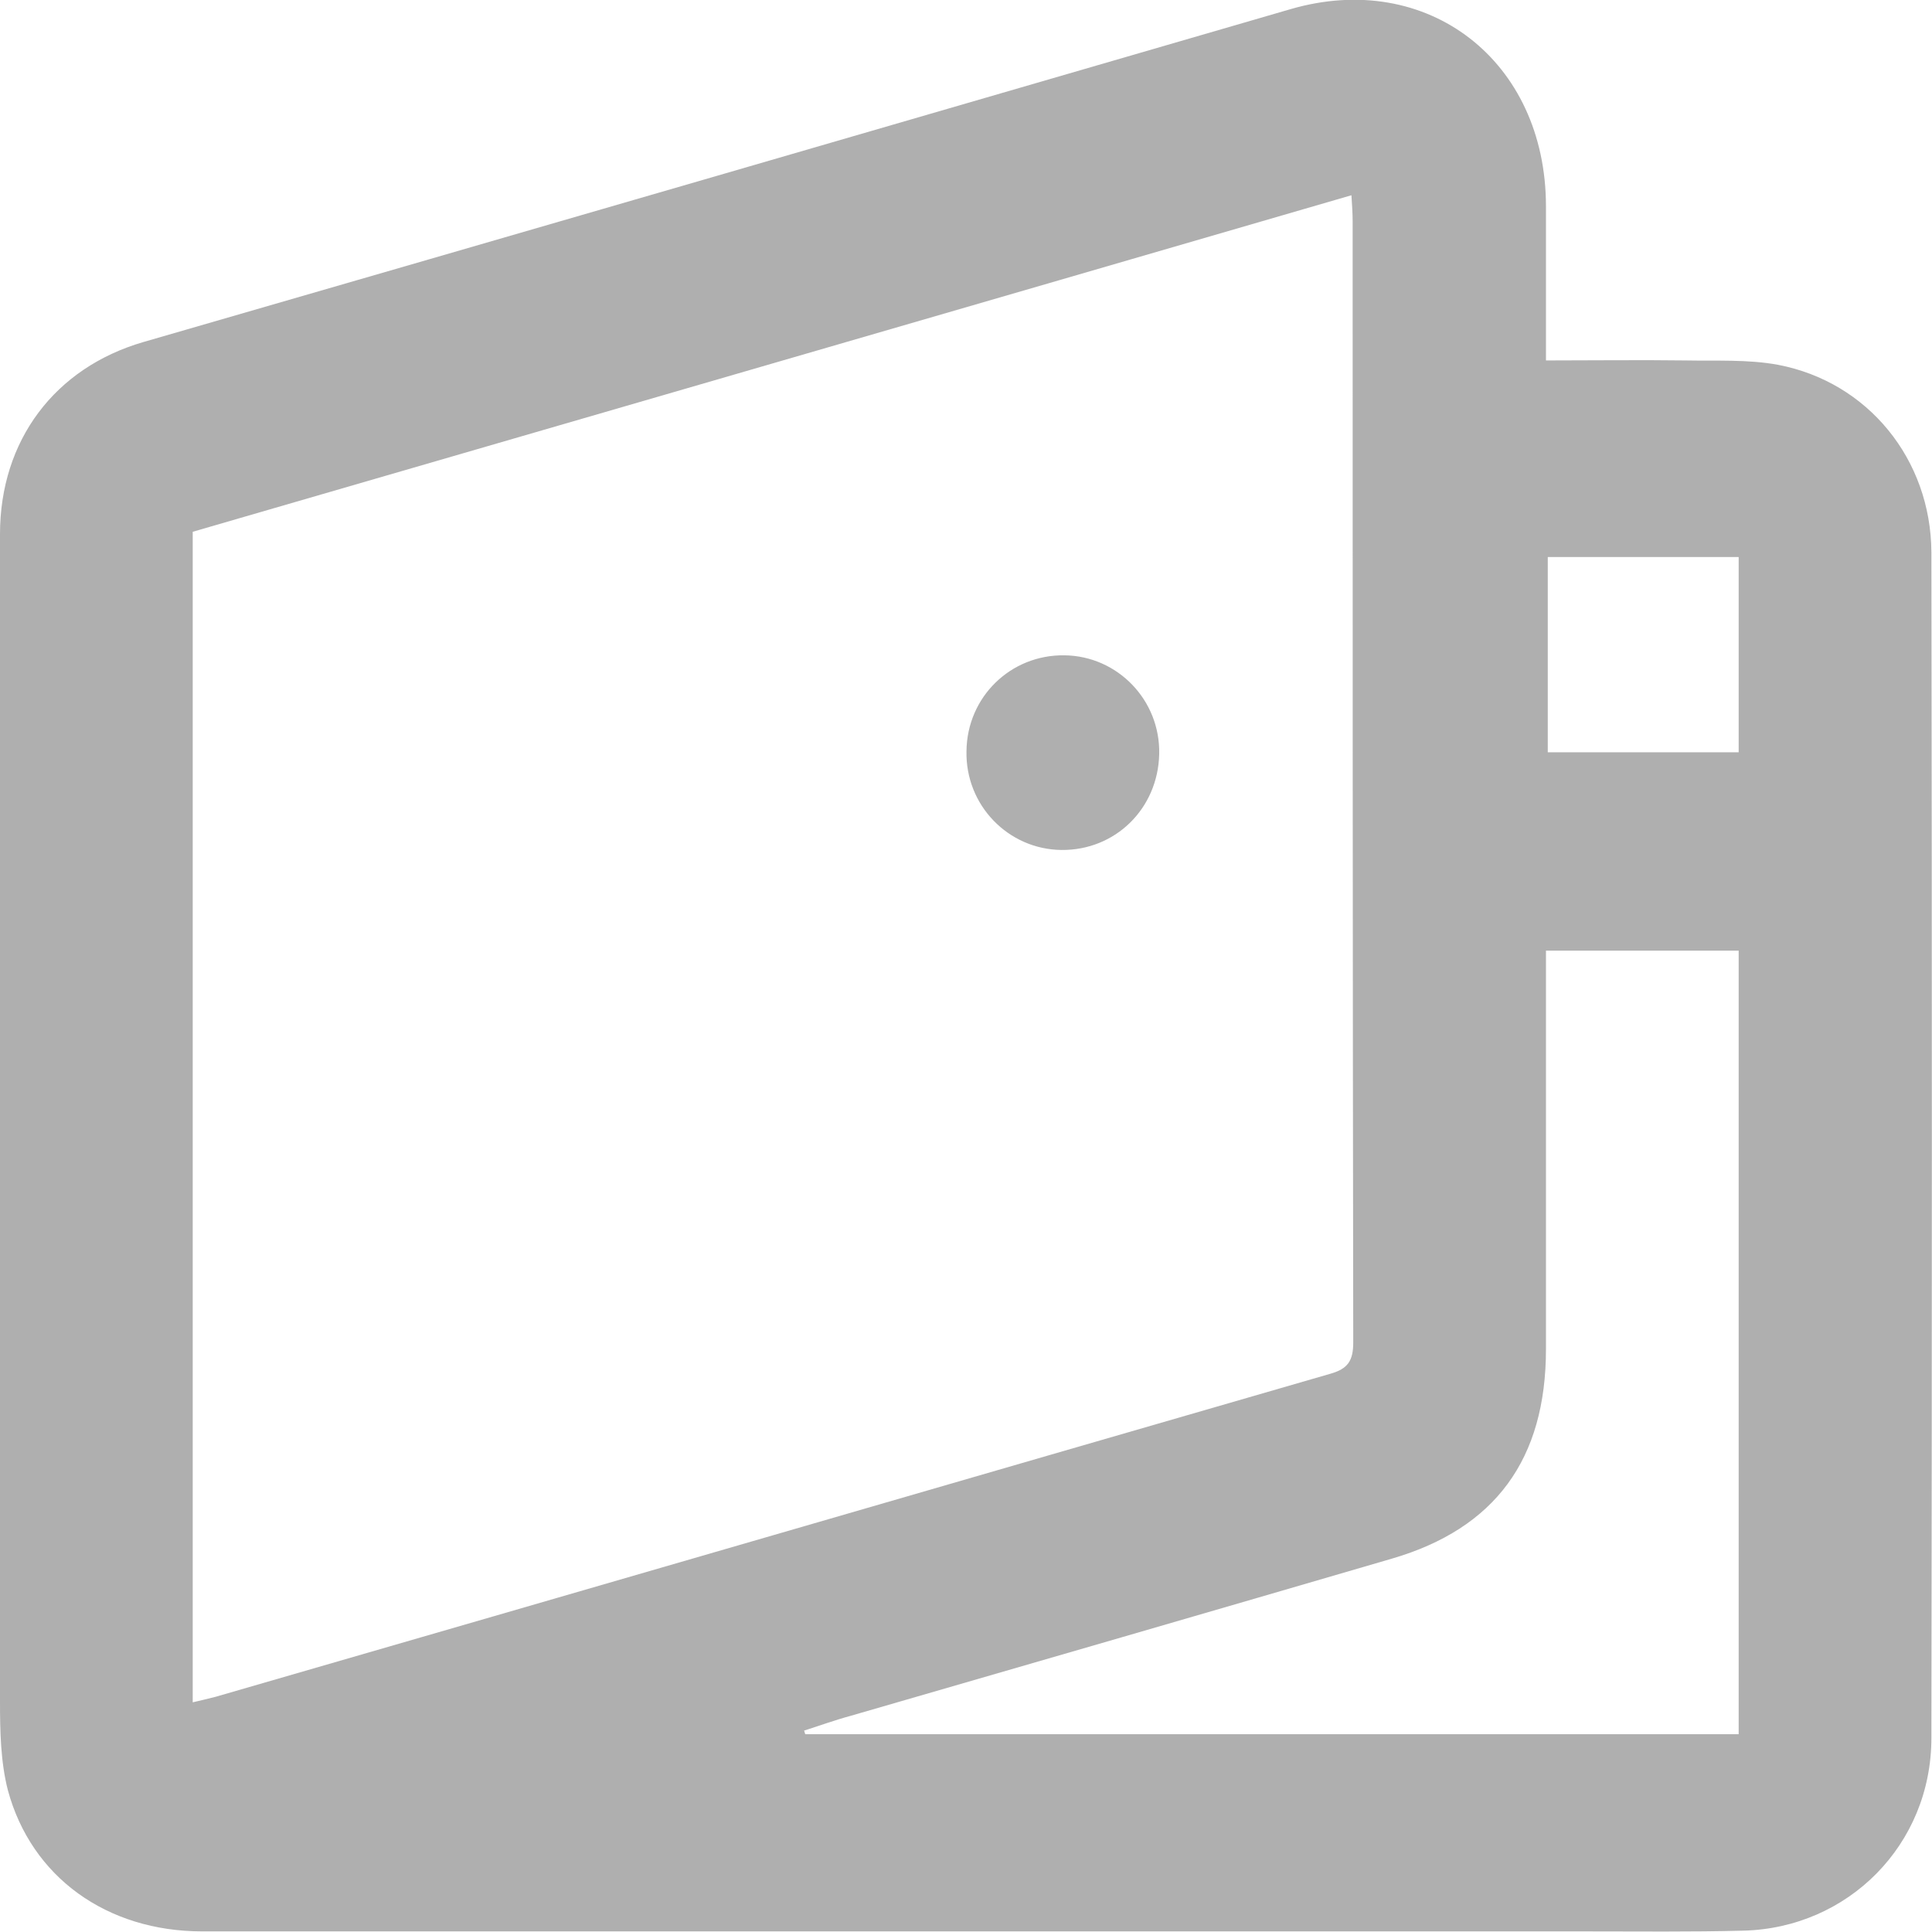 <?xml version="1.0" encoding="UTF-8"?> <svg xmlns="http://www.w3.org/2000/svg" width="16" height="16" viewBox="0 0 16 16" fill="none"> <g clip-path="url(#clip0_143_398)"> <path d="M12.803 2.985C13.203 2.985 13.584 2.98 13.959 2.985C14.214 2.99 14.474 2.975 14.724 3.021C15.47 3.163 15.99 3.804 15.995 4.572C16 7.847 16 11.117 15.995 14.393C15.995 15.277 15.305 15.969 14.434 15.989C14.004 16 13.573 15.995 13.138 15.995C9.316 15.995 5.498 15.995 1.676 15.995C0.886 15.995 0.26 15.547 0.065 14.825C0.005 14.591 0 14.337 0 14.092C0 10.868 0 7.649 0 4.424C0 3.646 0.455 3.046 1.186 2.833C4.353 1.917 7.52 0.997 10.687 0.076C11.822 -0.255 12.803 0.503 12.803 1.709C12.803 2.126 12.803 2.548 12.803 2.985ZM1.596 14.098C1.666 14.082 1.726 14.067 1.786 14.052C4.863 13.162 7.94 12.267 11.017 11.377C11.162 11.336 11.207 11.27 11.207 11.117C11.202 8.02 11.202 4.928 11.202 1.831C11.202 1.764 11.197 1.698 11.192 1.617C7.975 2.553 4.783 3.478 1.596 4.404C1.596 7.649 1.596 10.863 1.596 14.098ZM14.399 14.362C14.399 12.195 14.399 10.039 14.399 7.873C13.864 7.873 13.343 7.873 12.803 7.873C12.803 7.954 12.803 8.02 12.803 8.086C12.803 9.114 12.803 10.146 12.803 11.173C12.803 12.084 12.383 12.658 11.527 12.908C10.031 13.345 8.54 13.777 7.044 14.21C6.914 14.245 6.789 14.291 6.659 14.332C6.664 14.342 6.664 14.352 6.669 14.362C9.241 14.362 11.812 14.362 14.399 14.362ZM14.399 6.23C14.399 5.681 14.399 5.152 14.399 4.613C13.864 4.613 13.343 4.613 12.818 4.613C12.818 5.157 12.818 5.691 12.818 6.23C13.348 6.23 13.864 6.23 14.399 6.23Z" fill="#AFAFAF"></path> <path d="M8.79 7.039C8.349 7.034 7.994 6.668 8.004 6.22C8.009 5.772 8.369 5.421 8.815 5.427C9.255 5.432 9.61 5.798 9.6 6.245C9.59 6.698 9.235 7.044 8.79 7.039Z" fill="#AFAFAF"></path> </g> <defs> <clipPath id="clip0_143_398"> <rect width="16" height="16" fill="white"></rect> </clipPath> </defs> </svg> 